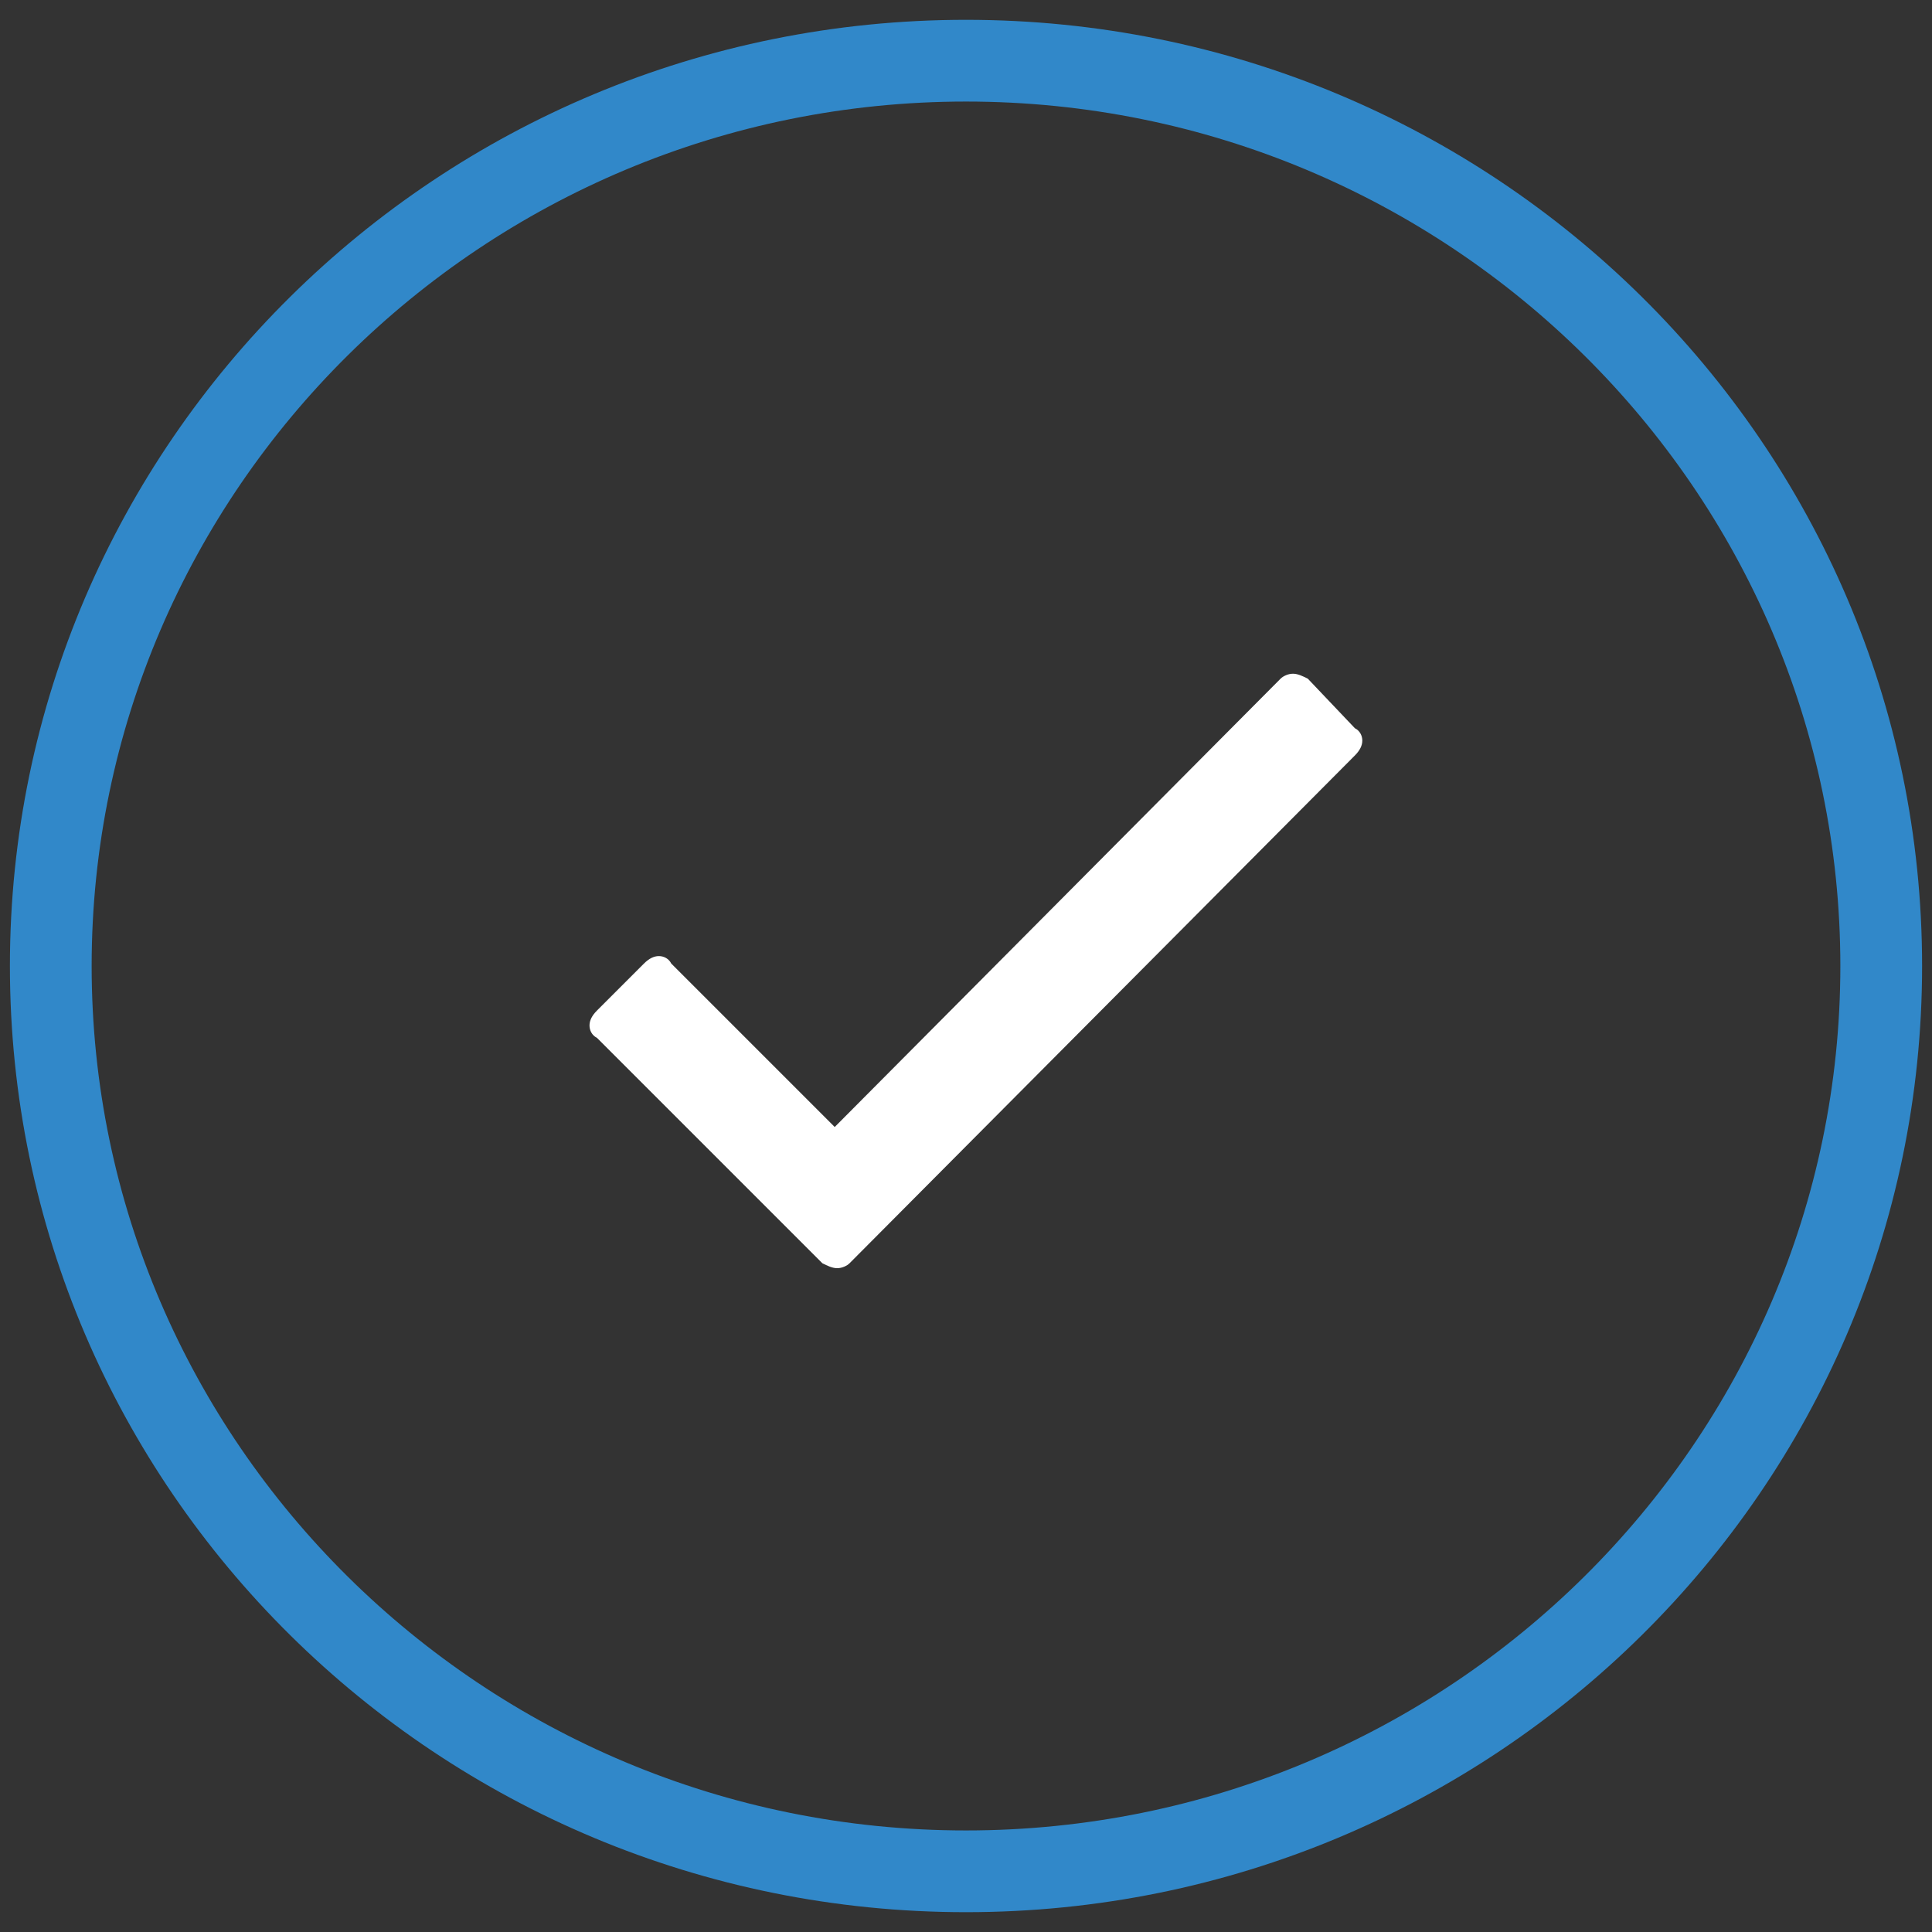 <?xml version="1.0" encoding="UTF-8"?> <!-- Generator: Adobe Illustrator 24.0.3, SVG Export Plug-In . SVG Version: 6.00 Build 0) --> <svg xmlns="http://www.w3.org/2000/svg" xmlns:xlink="http://www.w3.org/1999/xlink" version="1.1" id="Layer_1" x="0px" y="0px" width="78px" height="78px" viewBox="0 0 78 78" style="enable-background:new 0 0 78 78;" xml:space="preserve"><rect x="0" y="0" width="78" height="78" fill="#333333" stroke="none"/> <style type="text/css"> .st0{fill:none;} .st1{fill:#3188C9;} .st2{enable-background:new ;} .st3{fill:#FFFFFF;} </style> <g id="Ellipse_138" transform="translate(4 4)"> <ellipse class="st0" cx="35" cy="35" rx="35.3" ry="34.9"></ellipse> <path class="st1" d="M35,73.2C13.7,73.2-3.6,56.1-3.6,35C-3.6,13.9,13.7-3.2,35-3.2c21.3,0,38.6,17.1,38.6,38.2 C73.6,56.1,56.3,73.2,35,73.2z M35,0.1C15.5,0.1-0.3,15.8-0.3,35S15.5,69.9,35,69.9S70.3,54.2,70.3,35S54.5,0.1,35,0.1z"></path> </g> <g class="st2"> <path class="st3" d="M51.7,27.4c0.1-0.1,0.3-0.2,0.5-0.2s0.4,0.1,0.6,0.2l1.9,2c0.2,0.1,0.3,0.3,0.3,0.5c0,0.2-0.1,0.4-0.3,0.6 L34.3,51c-0.1,0.1-0.3,0.2-0.5,0.2c-0.2,0-0.4-0.1-0.6-0.2l-9.1-9.1c-0.2-0.1-0.3-0.3-0.3-0.5c0-0.2,0.1-0.4,0.3-0.6l1.9-1.9 c0.2-0.2,0.4-0.3,0.6-0.3s0.4,0.1,0.5,0.3l6.6,6.6L51.7,27.4z"></path> </g> </svg> 